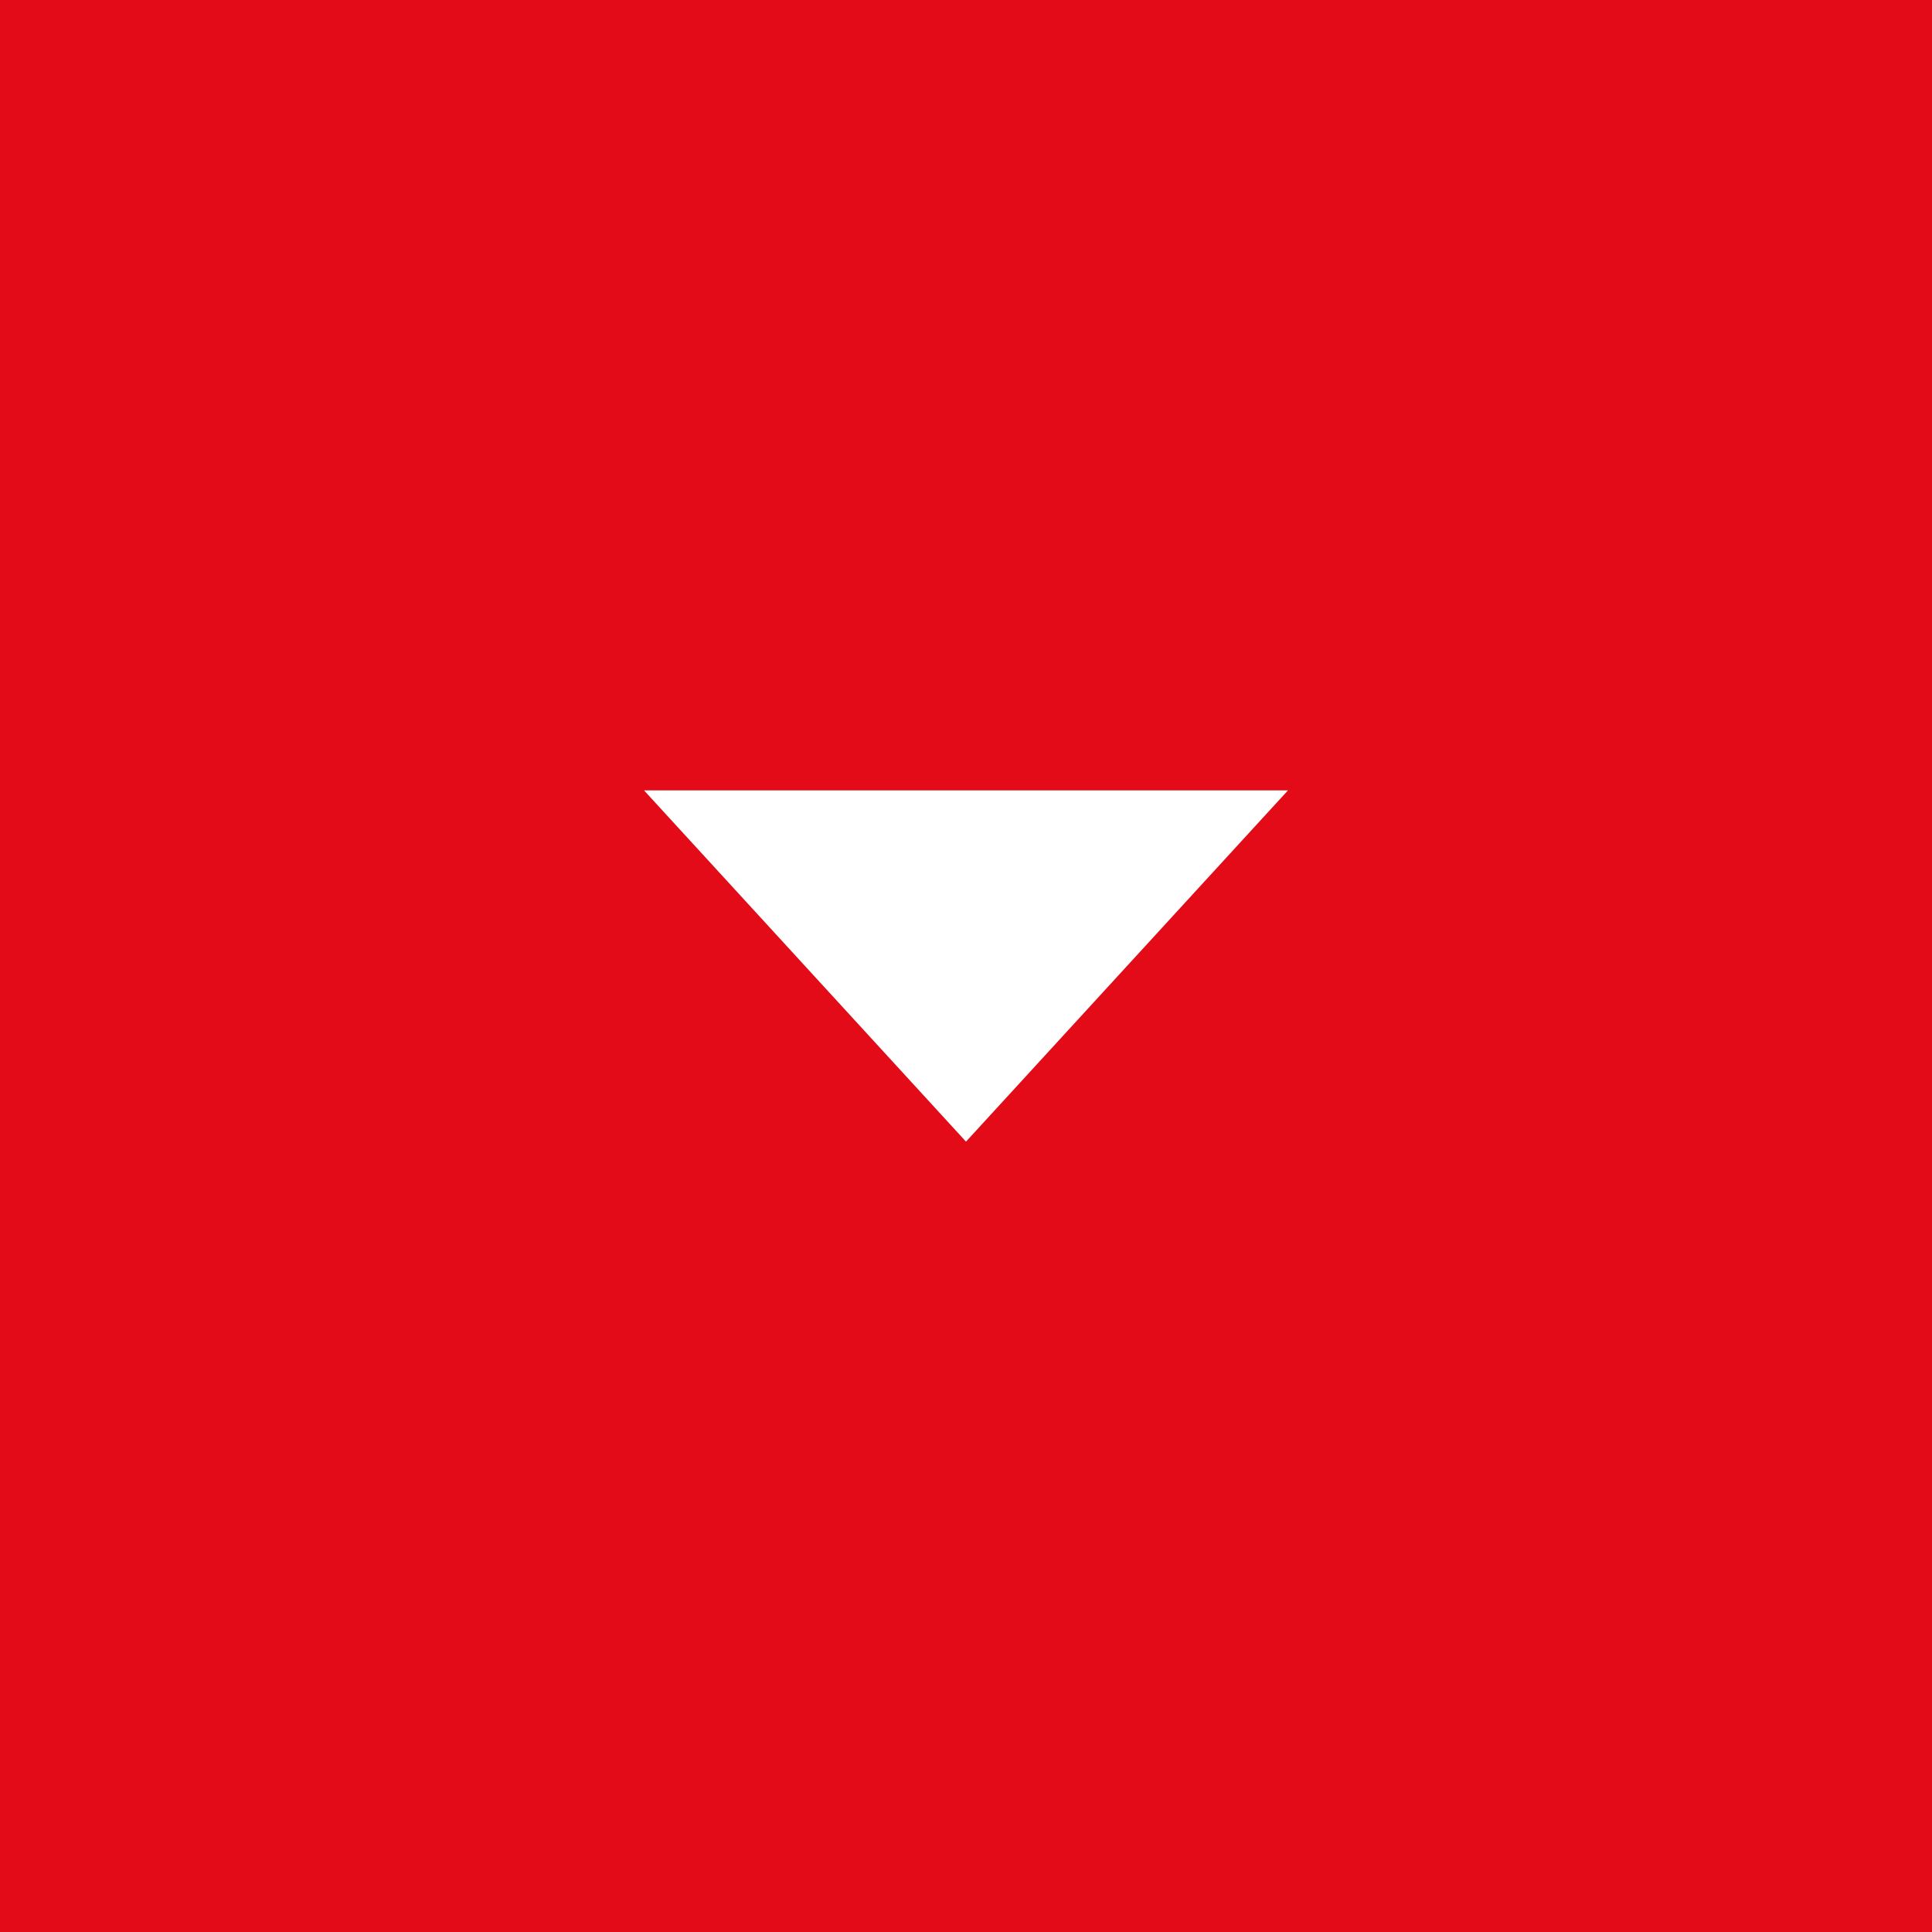 <?xml version="1.0" encoding="utf-8"?>
<!-- Generator: Adobe Illustrator 22.1.0, SVG Export Plug-In . SVG Version: 6.00 Build 0)  -->
<svg version="1.1" id="Ebene_1" xmlns="http://www.w3.org/2000/svg" xmlns:xlink="http://www.w3.org/1999/xlink" x="0px" y="0px"
	 viewBox="0 0 33 33" style="enable-background:new 0 0 33 33;" xml:space="preserve">
<rect x="0" y="0" width="33" height="33" fill="#333333" stroke="none"/>
<style type="text/css">
	.st0{fill:#E30B17;}
	.st1{fill:#FFFFFF;}
</style>
<rect transform="matrix(-1.836970e-16 1 -1 -1.836970e-16 33 3.552714e-15)" class="st0" width="33" height="33"/>
<path class="st1" d="M11,13.5l5.5,6l5.5-6H11z"/>
</svg>
